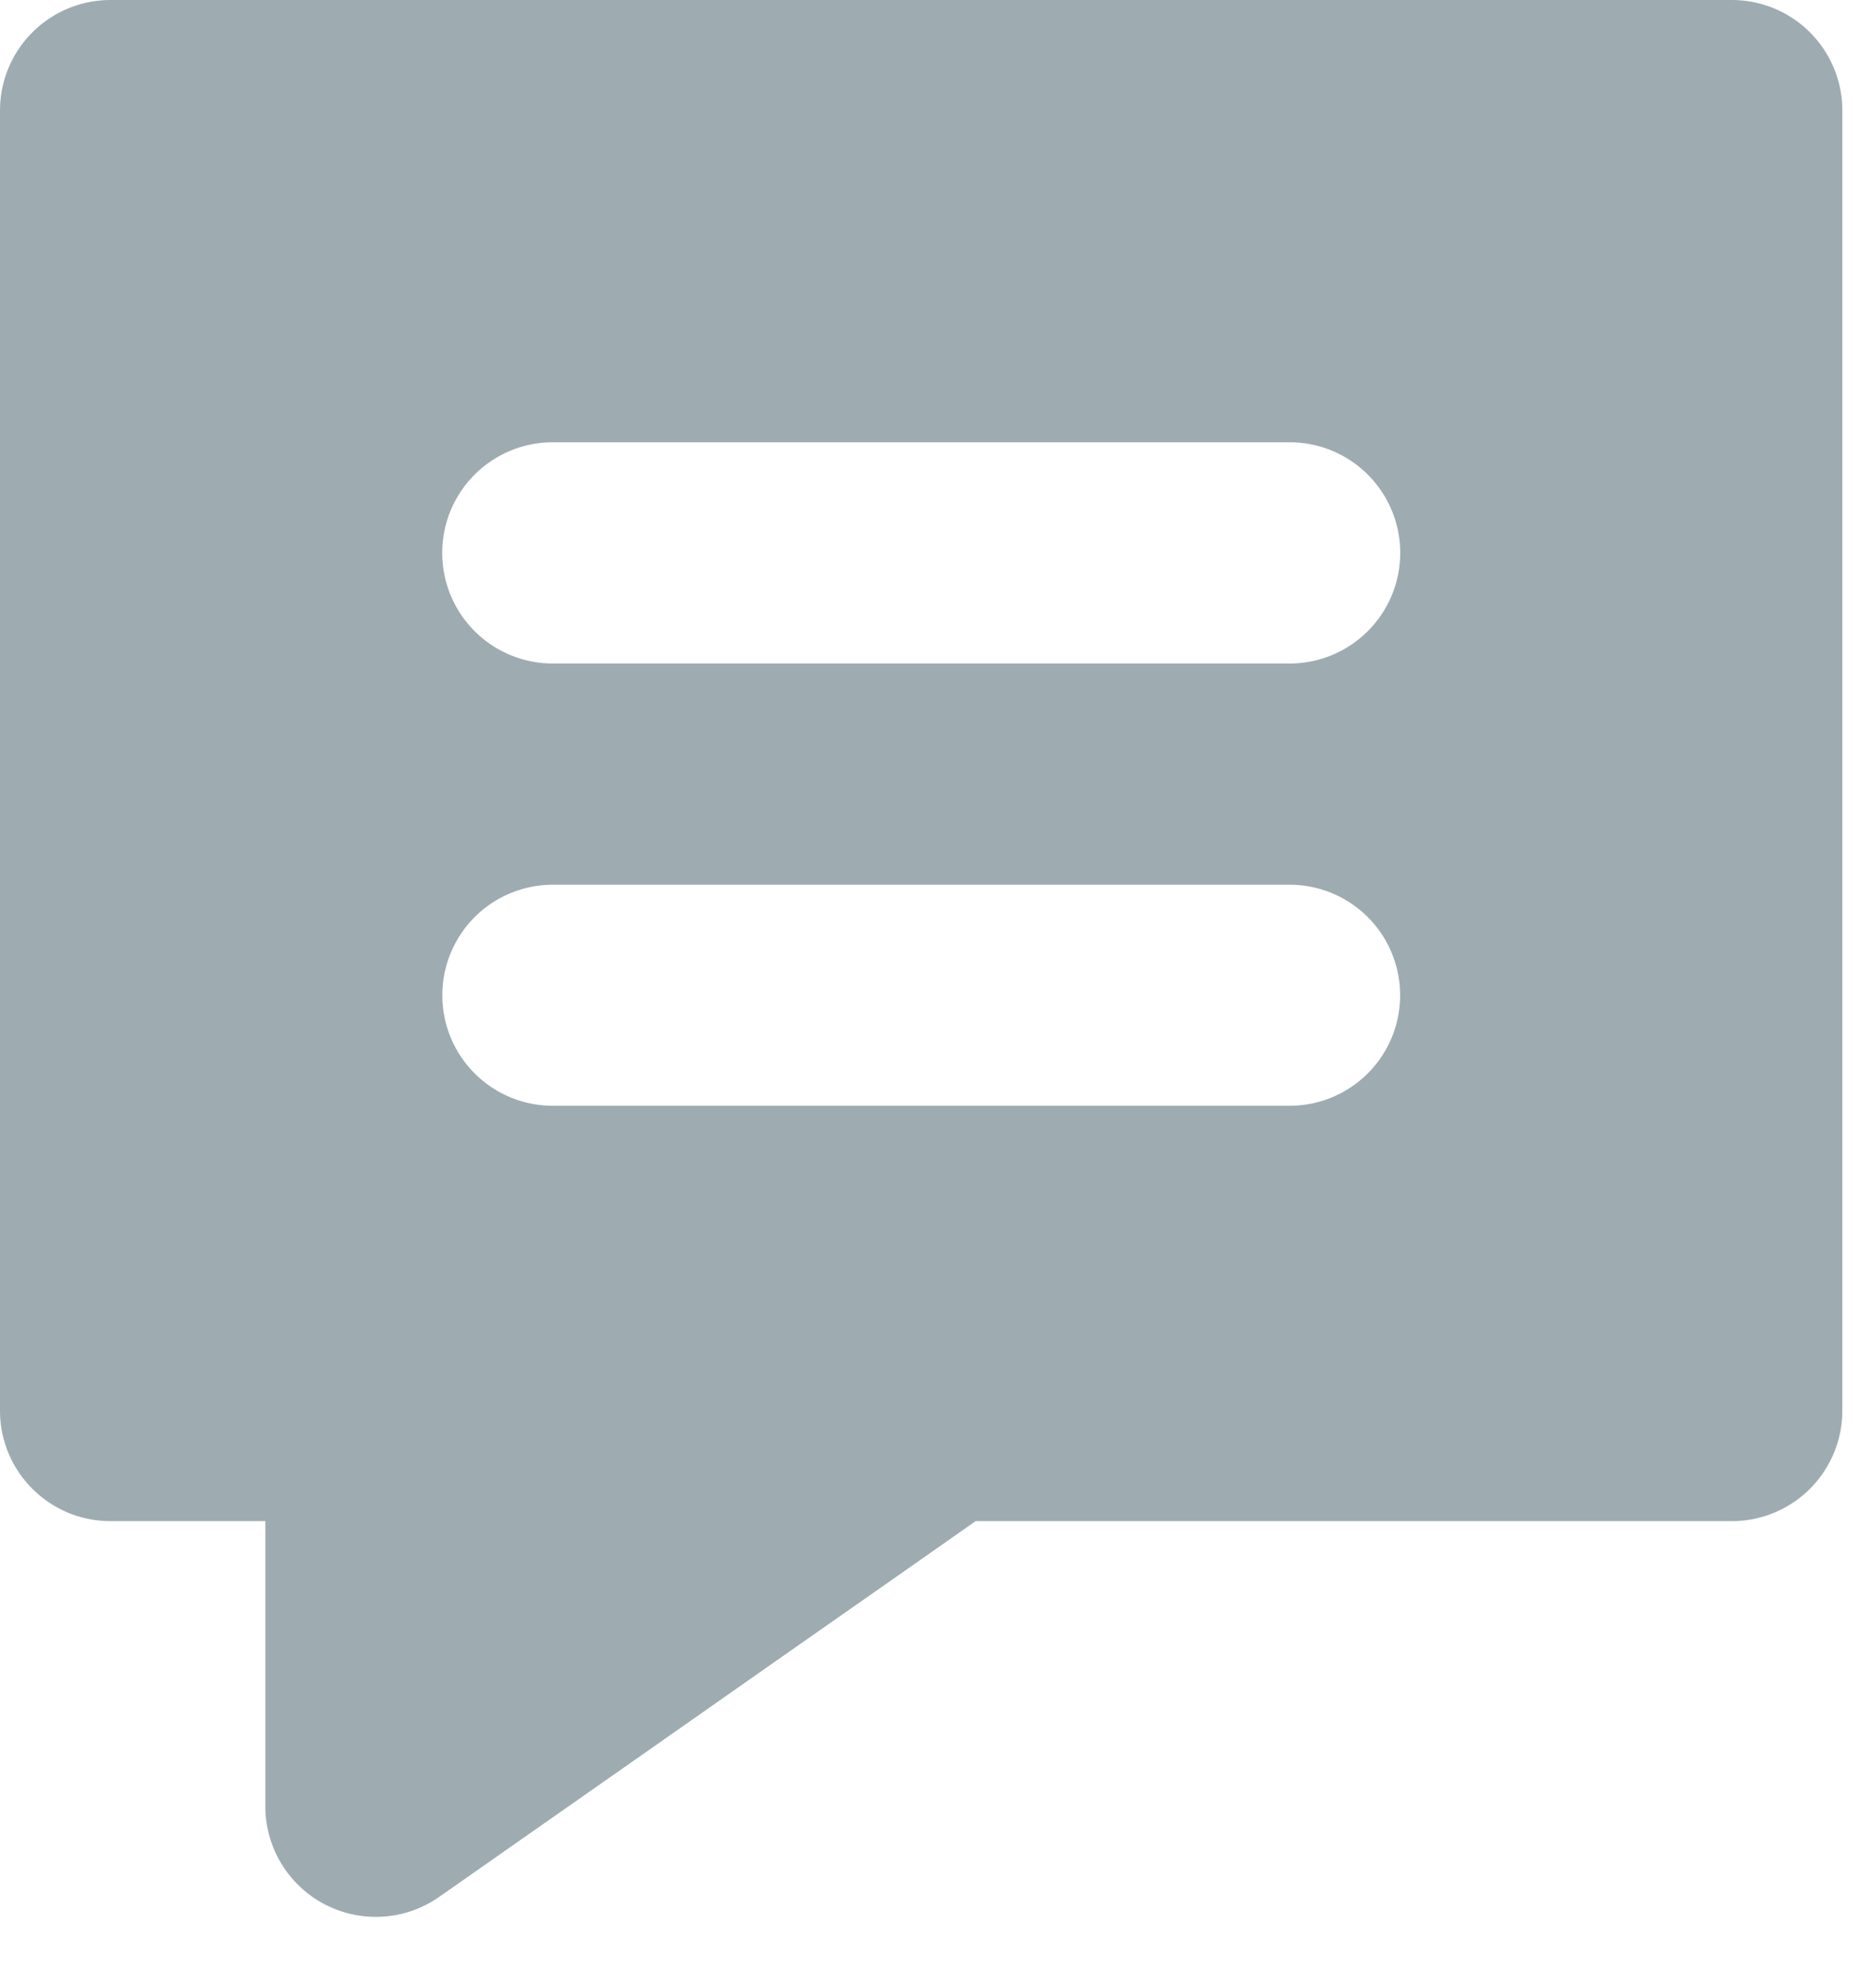 <svg xmlns="http://www.w3.org/2000/svg" width="18" height="19" viewBox="0 0 18 19"><g><g><g><path fill="#9eacb2" d="M12.374 6.364h-7.07a1.06 1.06 0 0 1 0-2.122h7.07a1.06 1.06 0 0 1 0 2.122zm0 4.242h-7.07a1.06 1.06 0 0 1 0-2.12h7.07a1.06 1.06 0 0 1 0 2.12zM16.617 0H1.06A1.06 1.06 0 0 0 0 1.06V13.53c0 .586.475 1.06 1.06 1.06h1.486v2.735a1.06 1.06 0 0 0 1.668.869l2.15-1.505 1.06-.743 1.061-.742.876-.614h7.256a1.06 1.06 0 0 0 1.06-1.06V1.06A1.06 1.06 0 0 0 16.617 0z"/></g></g></g></svg>